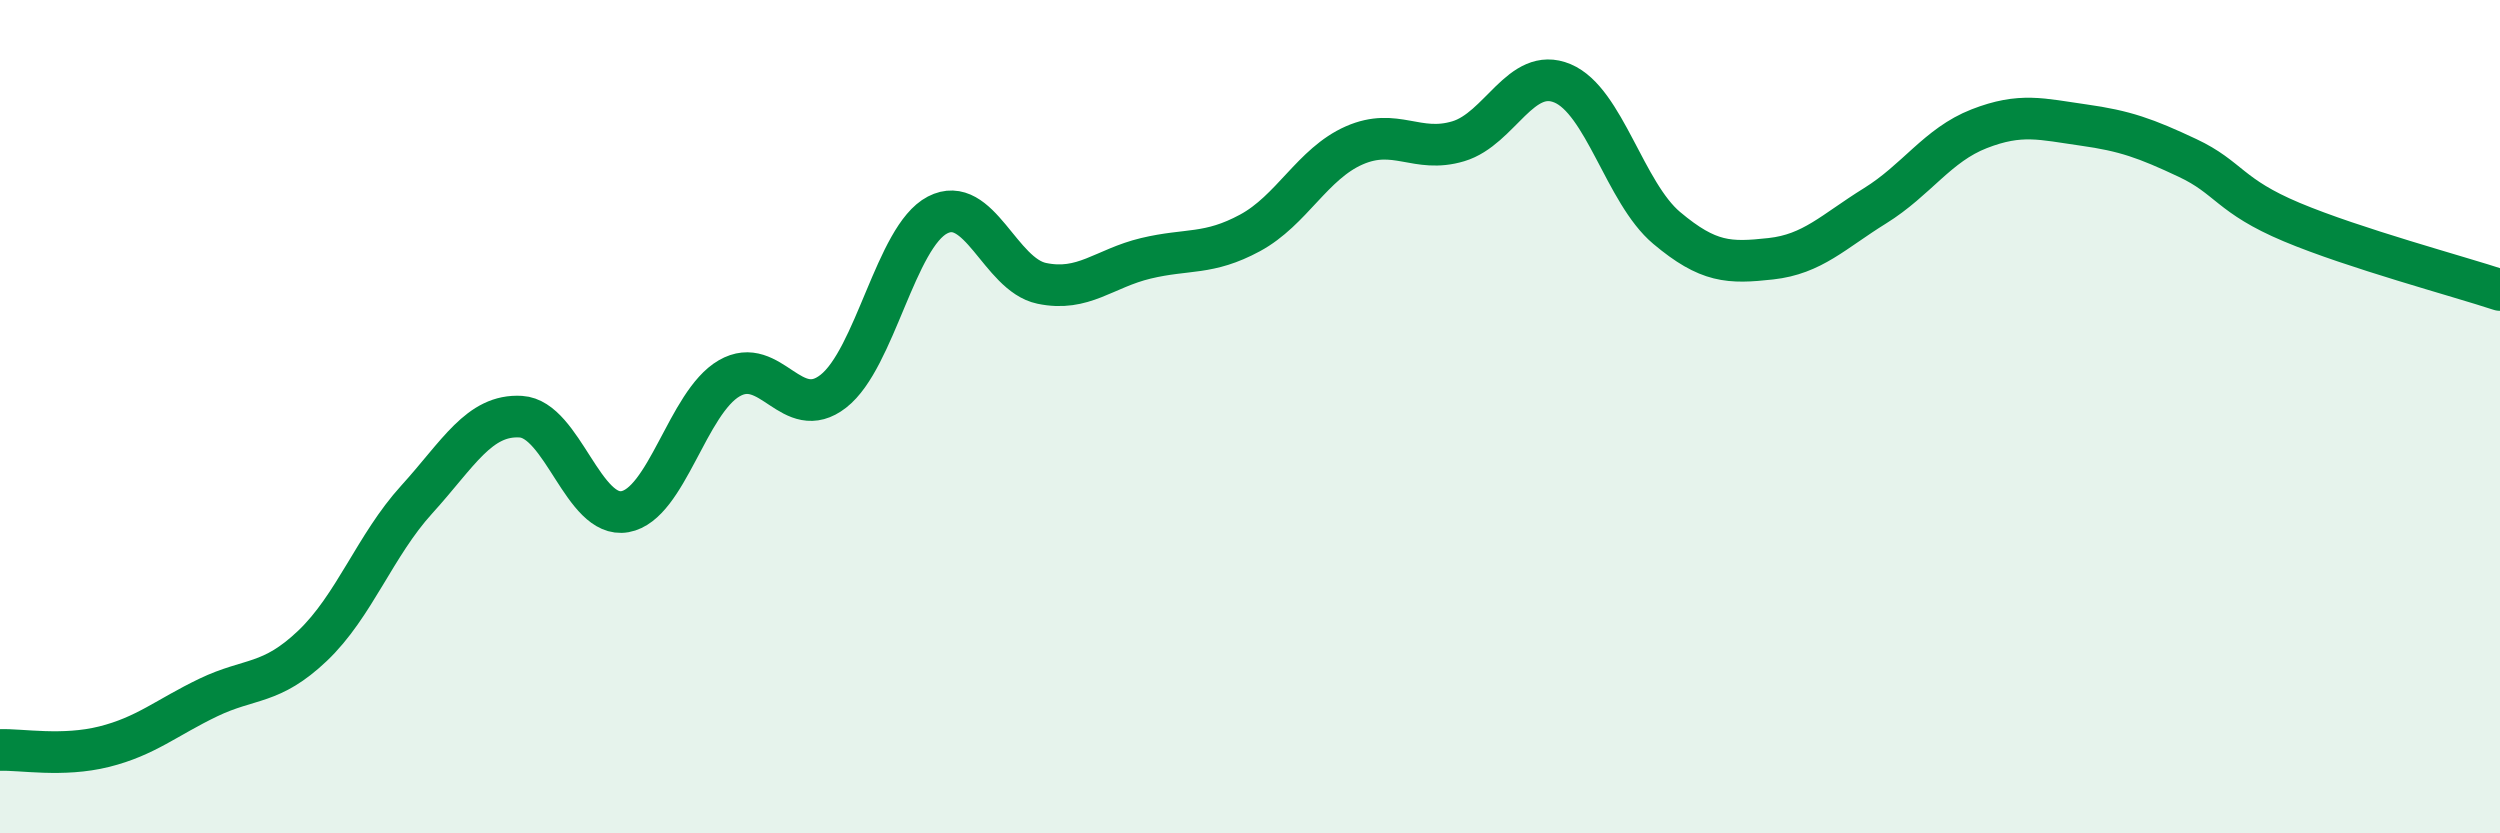 
    <svg width="60" height="20" viewBox="0 0 60 20" xmlns="http://www.w3.org/2000/svg">
      <path
        d="M 0,18 C 0.5,17.98 1.5,18.17 2.5,17.92 C 3.5,17.67 4,17.22 5,16.74 C 6,16.26 6.5,16.45 7.5,15.5 C 8.5,14.55 9,13.09 10,11.99 C 11,10.89 11.5,9.94 12.5,10 C 13.5,10.06 14,12.46 15,12.28 C 16,12.1 16.5,9.66 17.5,9.08 C 18.5,8.5 19,10.17 20,9.39 C 21,8.61 21.5,5.68 22.5,5.16 C 23.5,4.64 24,6.59 25,6.8 C 26,7.01 26.5,6.44 27.5,6.2 C 28.5,5.96 29,6.13 30,5.59 C 31,5.05 31.5,3.93 32.5,3.49 C 33.5,3.05 34,3.69 35,3.39 C 36,3.09 36.5,1.58 37.5,2 C 38.5,2.42 39,4.63 40,5.47 C 41,6.31 41.5,6.32 42.5,6.21 C 43.5,6.1 44,5.56 45,4.94 C 46,4.32 46.5,3.48 47.5,3.09 C 48.5,2.7 49,2.86 50,3 C 51,3.14 51.5,3.32 52.5,3.79 C 53.5,4.26 53.5,4.7 55,5.33 C 56.5,5.96 59,6.63 60,6.96L60 20L0 20Z"
        fill="#008740"
        opacity="0.1"
        stroke-linecap="round"
        stroke-linejoin="round"
      />
      <path
        d="M 0,18 C 0.5,17.98 1.5,18.17 2.5,17.92 C 3.5,17.67 4,17.22 5,16.74 C 6,16.26 6.5,16.45 7.5,15.5 C 8.5,14.55 9,13.09 10,11.99 C 11,10.89 11.5,9.94 12.5,10 C 13.5,10.06 14,12.46 15,12.28 C 16,12.1 16.5,9.66 17.5,9.08 C 18.5,8.5 19,10.17 20,9.39 C 21,8.61 21.5,5.68 22.5,5.16 C 23.5,4.64 24,6.59 25,6.8 C 26,7.01 26.5,6.44 27.5,6.2 C 28.5,5.96 29,6.13 30,5.59 C 31,5.05 31.5,3.93 32.5,3.49 C 33.5,3.05 34,3.69 35,3.39 C 36,3.09 36.5,1.58 37.5,2 C 38.5,2.42 39,4.63 40,5.47 C 41,6.31 41.5,6.32 42.5,6.21 C 43.5,6.1 44,5.56 45,4.94 C 46,4.32 46.5,3.48 47.5,3.09 C 48.5,2.7 49,2.86 50,3 C 51,3.14 51.5,3.32 52.5,3.79 C 53.5,4.26 53.5,4.7 55,5.33 C 56.5,5.96 59,6.63 60,6.96"
        stroke="#008740"
        stroke-width="1"
        fill="none"
        stroke-linecap="round"
        stroke-linejoin="round"
      />
    </svg>
  